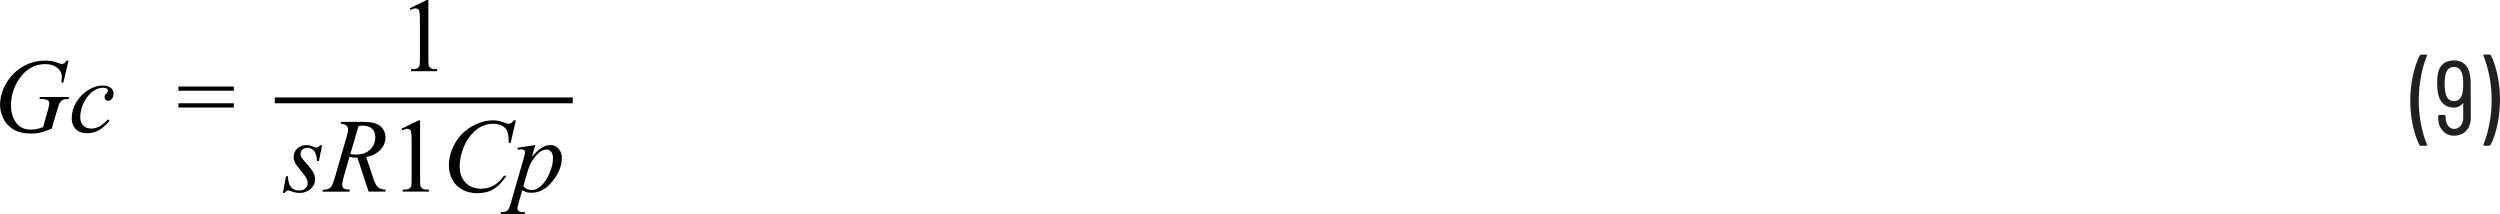 <?xml version="1.0" encoding="UTF-8"?><svg id="a" xmlns="http://www.w3.org/2000/svg" width="427.41" height="36.61" viewBox="0 0 427.41 36.61"><path d="M425.61,9.32h-.9l-.12,.04-.04,.09,.02,.07c.41,.96,.74,2.1,1.01,3.43,.26,1.33,.4,2.7,.4,4.13s-.13,2.83-.4,4.18c-.26,1.35-.6,2.5-1.01,3.46v.13l.14,.06h.86l.22-.13c.48-.9,.87-2.04,1.17-3.41s.45-2.82,.45-4.35-.15-2.89-.44-4.23c-.29-1.34-.67-2.47-1.14-3.37l-.22-.13Zm-6.07,7.96c-.37,0-.68-.11-.93-.34-.25-.23-.42-.56-.51-1.01-.11-.49-.16-1.01-.16-1.55,0-.4,.03-.83,.09-1.31,.08-.54,.25-.95,.51-1.22s.59-.41,1-.41c.79,0,1.29,.52,1.49,1.55,.06,.37,.09,.84,.09,1.4,0,.6-.04,1.09-.11,1.48-.21,.95-.7,1.42-1.48,1.42Zm2.86-3.06c0-.56-.04-1.04-.13-1.42-.12-.82-.42-1.43-.9-1.85-.48-.42-1.09-.63-1.84-.63-.8,0-1.45,.23-1.93,.68-.49,.46-.78,1.11-.87,1.96-.05,.37-.07,.82-.07,1.33,0,.59,.05,1.12,.14,1.6,.13,.78,.43,1.39,.9,1.84,.47,.44,1.07,.67,1.8,.67,.32,0,.62-.06,.88-.19,.26-.13,.48-.31,.65-.55l.06-.03,.03,.04v2.41c0,.59-.14,1.06-.43,1.42-.29,.36-.67,.54-1.15,.54-.4,0-.73-.18-1.01-.55-.28-.37-.41-.84-.41-1.41v-.25l-.18-.18h-.92l-.18,.18v.29c0,.92,.25,1.67,.77,2.23,.51,.56,1.15,.85,1.93,.85,.86,0,1.56-.28,2.09-.84,.53-.56,.79-1.3,.79-2.24l-.02-5.9Zm-8.53,10.71h.92l.16-.14-.02-.07c-.41-.94-.74-2.07-1.01-3.39-.26-1.33-.4-2.7-.4-4.13s.13-2.86,.4-4.21c.26-1.36,.6-2.51,1.01-3.46v-.13l-.14-.06h-.88l-.22,.13c-.48,.92-.87,2.07-1.17,3.44-.3,1.37-.45,2.81-.45,4.32s.15,2.88,.44,4.22,.67,2.46,1.14,3.38l.22,.13Z" fill="#231f20"/><path d="M30.5,18.38h9.48v-.72h-9.48v.72Zm0-2.87h9.48v-.72h-9.48v.72Zm-12.05,4.9c-.55,.59-1.05,1-1.49,1.23s-.89,.34-1.34,.34c-.59,0-1.05-.17-1.39-.52-.34-.35-.51-.82-.51-1.42,0-.9,.24-1.8,.72-2.71,.4-.74,.88-1.32,1.44-1.72s1.13-.61,1.71-.61c.31,0,.55,.06,.72,.18l.17,.31-.04,.18-.25,.29-.27,.34-.07,.31,.18,.44c.12,.12,.27,.18,.45,.18,.24,0,.44-.1,.61-.3,.22-.26,.33-.57,.33-.93,0-.39-.16-.71-.47-.98-.32-.27-.79-.4-1.43-.4-.81,0-1.65,.27-2.49,.81-.85,.54-1.52,1.25-2.02,2.11-.5,.87-.75,1.75-.75,2.65,0,.79,.23,1.42,.7,1.89,.46,.47,1.11,.7,1.95,.7,.69,0,1.35-.17,1.97-.51,.62-.34,1.24-.88,1.85-1.61l-.25-.23Zm-7.08-10.05c-.16,.26-.3,.42-.4,.49l-.37,.1c-.13,0-.33-.06-.61-.17-.69-.28-1.45-.42-2.3-.42-1.15,0-2.26,.25-3.3,.76-.76,.37-1.47,.88-2.11,1.52-.65,.64-1.19,1.43-1.62,2.36-.43,.93-.65,1.91-.65,2.94,0,.77,.19,1.54,.56,2.32,.37,.78,.95,1.4,1.73,1.87,.78,.47,1.8,.71,3.05,.71,.54,0,1.06-.06,1.56-.17,.49-.11,1.14-.34,1.94-.69l.88-3.01c.22-.76,.38-1.22,.48-1.38,.15-.24,.32-.41,.53-.51s.53-.15,.98-.16l.09-.34H6.84l-.1,.34h.25c.55,0,.95,.08,1.2,.25,.15,.11,.23,.27,.23,.48,0,.25-.06,.59-.18,1.01l-.87,3.07c-.53,.18-.92,.3-1.18,.35s-.54,.08-.83,.08c-1.18,0-2.06-.4-2.63-1.21s-.85-1.77-.85-2.88c0-1.68,.46-3.19,1.38-4.54,1.15-1.71,2.64-2.57,4.46-2.57,.89,0,1.59,.22,2.1,.66,.51,.44,.76,.95,.76,1.52,0,.21-.03,.54-.08,.98h.33l.89-3.75h-.33Z" fill="#010101"/><path d="M70.19,1.69c.39-.18,.69-.27,.9-.27l.39,.13c.11,.09,.18,.23,.22,.41,.06,.25,.09,.8,.09,1.67v6.43c0,.71-.03,1.14-.1,1.29l-.34,.34c-.16,.09-.53,.13-1.09,.15v.33h4.48v-.33c-.54-.01-.9-.06-1.07-.15l-.35-.38c-.05-.16-.08-.58-.08-1.25V0h-.29l-2.9,1.42,.13,.27Z" fill="#010101"/><path d="M61.29,21.55c.26-.05,.48-.07,.67-.07,.73,0,1.28,.17,1.65,.52,.37,.35,.55,.84,.55,1.49,0,.83-.29,1.53-.88,2.09-.59,.56-1.38,.84-2.39,.84-.29,0-.63-.03-1-.08l1.41-4.79Zm4.57,11.21l.1-.33c-.63-.04-1.08-.18-1.36-.44s-.56-.81-.84-1.67l-1.16-3.49c1.02-.17,1.83-.57,2.42-1.21,.59-.63,.88-1.34,.88-2.1s-.29-1.45-.86-1.94-1.51-.74-2.81-.74h-3.88l-.11,.33c.41,0,.72,.08,.94,.27,.22,.19,.33,.42,.33,.69s-.07,.64-.21,1.12l-2.08,7.2c-.21,.7-.4,1.18-.59,1.46-.11,.17-.29,.3-.53,.4-.15,.07-.45,.11-.88,.13l-.1,.33h4.62l.08-.33c-.58-.05-.93-.12-1.05-.23-.17-.14-.26-.33-.26-.58,0-.32,.07-.72,.2-1.19l1.03-3.6c.47,.09,.93,.14,1.37,.13l1.91,5.79h2.85Zm-11.14-7.95c-.17,.28-.38,.41-.63,.41-.1,0-.3-.06-.6-.17-.3-.11-.49-.18-.57-.2-.15-.03-.32-.04-.51-.04-.65,0-1.18,.2-1.59,.59-.41,.39-.62,.87-.62,1.44,0,.31,.08,.62,.22,.93,.15,.31,.49,.78,1.01,1.4,.52,.62,.87,1.11,1.03,1.46,.09,.2,.14,.42,.14,.65,0,.36-.13,.67-.39,.92-.26,.25-.61,.37-1.06,.37-.58,0-1.04-.18-1.37-.55s-.52-1-.55-1.89h-.33l-.54,2.85h.33c.13-.27,.33-.4,.6-.4,.11,0,.26,.04,.45,.11,.55,.2,1.04,.3,1.46,.3,.77,0,1.41-.24,1.92-.71,.51-.47,.76-1.01,.76-1.62,0-.38-.11-.77-.33-1.2s-.71-1.05-1.48-1.88c-.29-.32-.47-.56-.56-.74-.08-.18-.13-.36-.13-.55,0-.28,.11-.52,.32-.72,.21-.2,.5-.3,.87-.3,.45,0,.83,.18,1.13,.54s.47,.93,.5,1.71h.33l.54-2.7h-.34Z" fill="#010101"/><path d="M68.77,22.28c.39-.18,.69-.27,.9-.27l.39,.13c.11,.09,.18,.23,.22,.41,.06,.25,.09,.8,.09,1.67v6.43c0,.71-.03,1.14-.1,1.29l-.34,.34c-.16,.09-.53,.13-1.09,.15v.33h4.48v-.33c-.54-.01-.9-.06-1.07-.15l-.35-.38c-.05-.16-.08-.58-.08-1.25v-10.06h-.29l-2.9,1.42,.13,.27Z" fill="#010101"/><path d="M90.23,29.21c.29-.97,.74-1.82,1.36-2.55,.62-.73,1.24-1.09,1.88-1.09,.29,0,.54,.12,.75,.37,.21,.25,.32,.61,.32,1.08,0,.58-.09,1.17-.29,1.76-.19,.59-.41,1.11-.64,1.54-.24,.44-.51,.82-.81,1.16-.3,.33-.61,.59-.93,.76s-.63,.25-.93,.25c-.62,0-1.11-.22-1.47-.65l.77-2.63Zm-1.73-3.96v.34c.3-.04,.54-.06,.71-.06,.19,0,.33,.04,.42,.13l.14,.37c0,.12-.07,.42-.2,.91l-2.22,7.7c-.21,.74-.41,1.2-.6,1.36-.19,.16-.56,.26-1.1,.28l-.09,.33h4.14l.08-.33c-.45,0-.75-.03-.9-.08l-.33-.21-.1-.33c0-.13,.06-.42,.19-.87l.64-2.27c.28,.16,.54,.28,.76,.34,.22,.06,.48,.1,.78,.1,1.39,0,2.62-.67,3.66-2,1.05-1.33,1.57-2.64,1.57-3.93,0-.66-.18-1.2-.55-1.61-.37-.41-.81-.62-1.34-.62s-1.03,.15-1.53,.45c-.5,.3-1.07,.82-1.71,1.57l.61-2.02-3.01,.45Zm-.63-4.68c-.25,.28-.42,.44-.53,.5l-.37,.09c-.14,0-.37-.06-.69-.18-.72-.28-1.37-.41-1.95-.41-1.24,0-2.46,.35-3.68,1.05-1.22,.7-2.17,1.67-2.87,2.9s-1.04,2.5-1.04,3.8c0,.85,.2,1.64,.59,2.38s.96,1.31,1.71,1.72c.75,.41,1.61,.61,2.58,.61,1.1,0,2.04-.24,2.82-.73,.78-.48,1.5-1.24,2.14-2.26h-.41c-.54,.76-1.13,1.32-1.77,1.68-.63,.36-1.36,.54-2.17,.54-1.08,0-1.96-.34-2.63-1.03-.67-.69-1.01-1.61-1.01-2.76s.23-2.25,.7-3.35c.57-1.34,1.36-2.37,2.36-3.1,.79-.57,1.7-.86,2.75-.86,.39,0,.75,.06,1.07,.17,.32,.11,.59,.27,.8,.47,.21,.2,.37,.44,.47,.72s.17,.59,.2,.94l.04,.97h.32l.89-3.86h-.32Z" fill="#010101"/><polyline points="46.98 17.66 97.92 17.66 97.92 16.66 46.98 16.66" fill="#010101"/></svg>